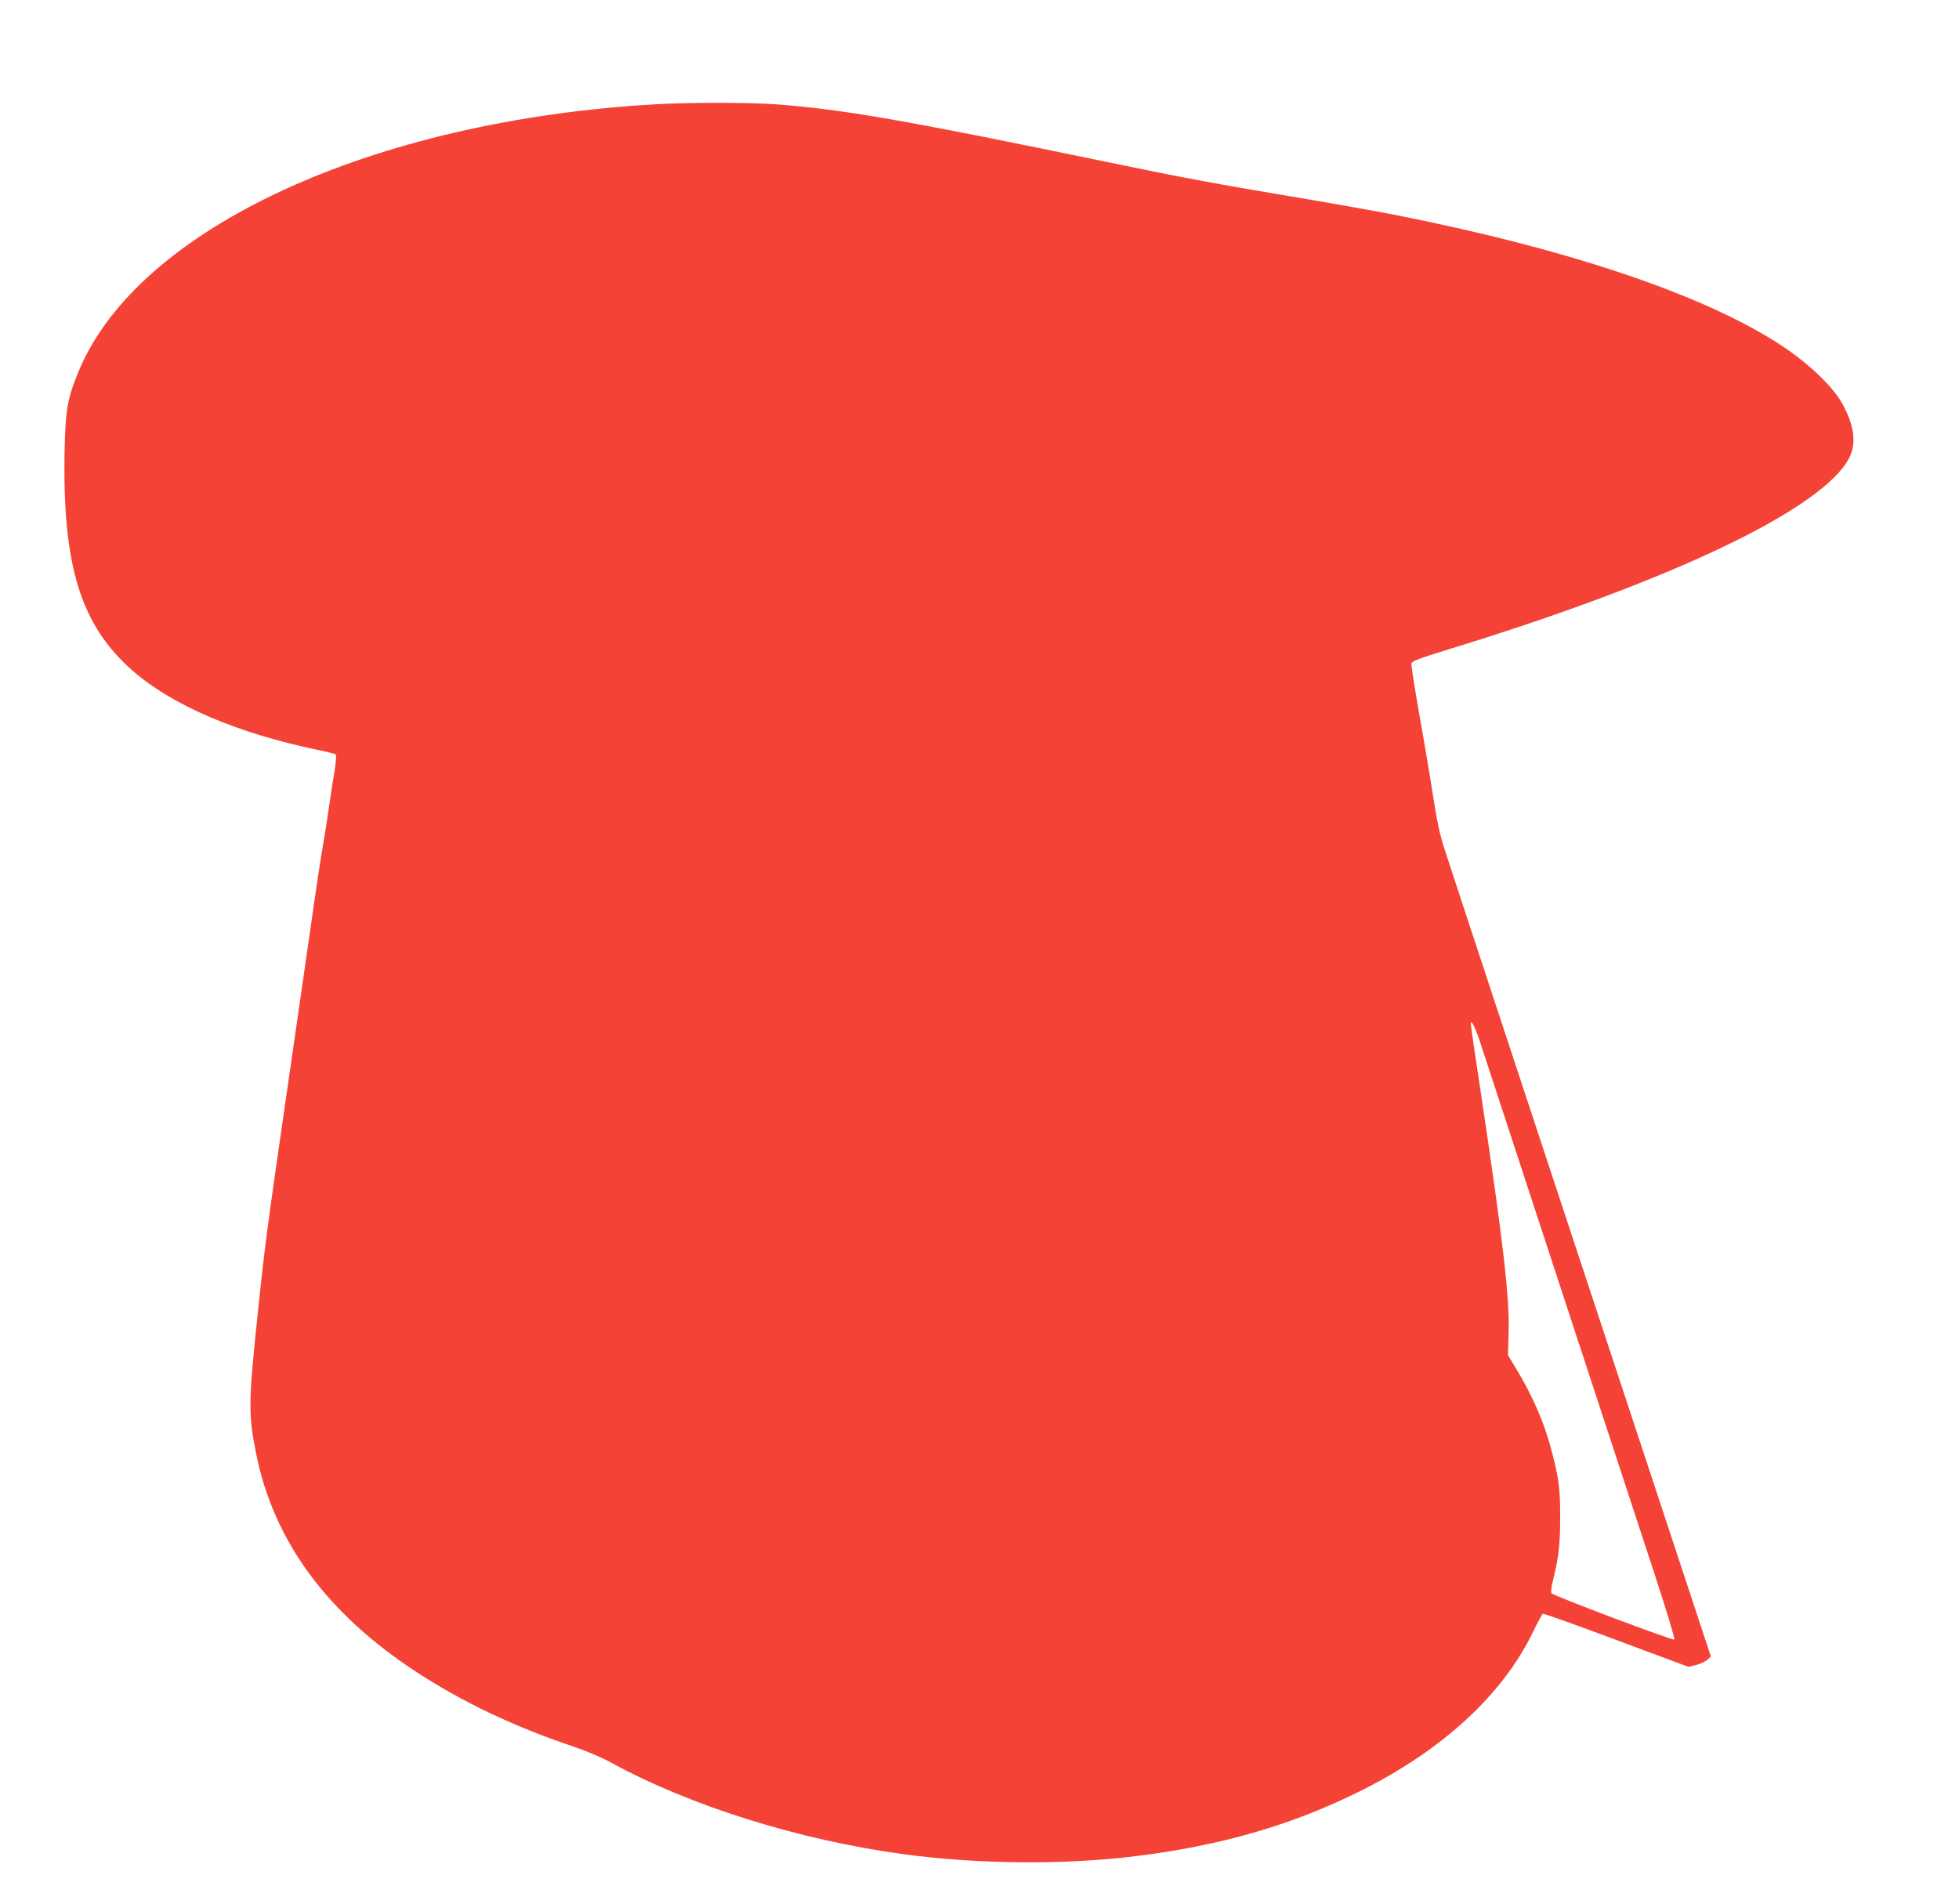 <?xml version="1.0" standalone="no"?>
<!DOCTYPE svg PUBLIC "-//W3C//DTD SVG 20010904//EN"
 "http://www.w3.org/TR/2001/REC-SVG-20010904/DTD/svg10.dtd">
<svg version="1.0" xmlns="http://www.w3.org/2000/svg"
 width="1280pt" height="1244pt" viewBox="0 0 1280 1244"
 preserveAspectRatio="xMidYMid meet">
<g transform="translate(0,1244) scale(0.1,-0.1)"
fill="#f44336" stroke="none">
<path d="M4290 11759 c-1860 -105 -3390 -812 -3776 -1745 -74 -178 -86 -250
-92 -522 -14 -753 105 -1137 446 -1436 259 -226 685 -408 1212 -517 58 -12
109 -25 114 -29 4 -5 1 -50 -7 -102 -9 -51 -26 -158 -37 -238 -11 -80 -29
-194 -40 -255 -11 -60 -47 -297 -79 -525 -33 -228 -105 -727 -160 -1109 -124
-855 -142 -992 -185 -1406 -64 -605 -64 -675 -12 -936 115 -570 462 -1042
1046 -1424 303 -198 642 -359 1030 -489 78 -26 179 -69 240 -102 513 -282
1225 -506 1905 -599 488 -67 1059 -72 1525 -14 552 68 1011 200 1455 419 544
268 943 634 1142 1047 30 62 59 115 63 118 5 3 221 -74 480 -171 l472 -176 50
12 c27 7 60 22 73 34 l24 21 -165 500 c-736 2228 -1521 4607 -1562 4735 -50
153 -57 188 -107 505 -14 88 -48 288 -76 444 -27 156 -49 293 -47 304 3 17 40
31 243 94 1469 450 2453 922 2619 1254 45 92 33 201 -40 340 -58 113 -219 269
-399 388 -502 332 -1393 633 -2545 860 -140 27 -446 81 -680 120 -449 75 -698
121 -1180 221 -1337 277 -1738 347 -2182 379 -166 12 -551 12 -768 0z m5379
-6123 c17 -50 248 -757 515 -1571 267 -814 548 -1671 625 -1905 79 -241 136
-429 131 -434 -8 -8 -784 284 -803 303 -5 5 -1 42 12 92 36 146 45 230 45 404
1 184 -9 256 -56 435 -47 181 -120 351 -228 530 l-57 95 4 145 c8 223 -35 593
-177 1540 -39 255 -70 471 -70 480 1 32 29 -23 59 -114z"/>
</g>
</svg>

